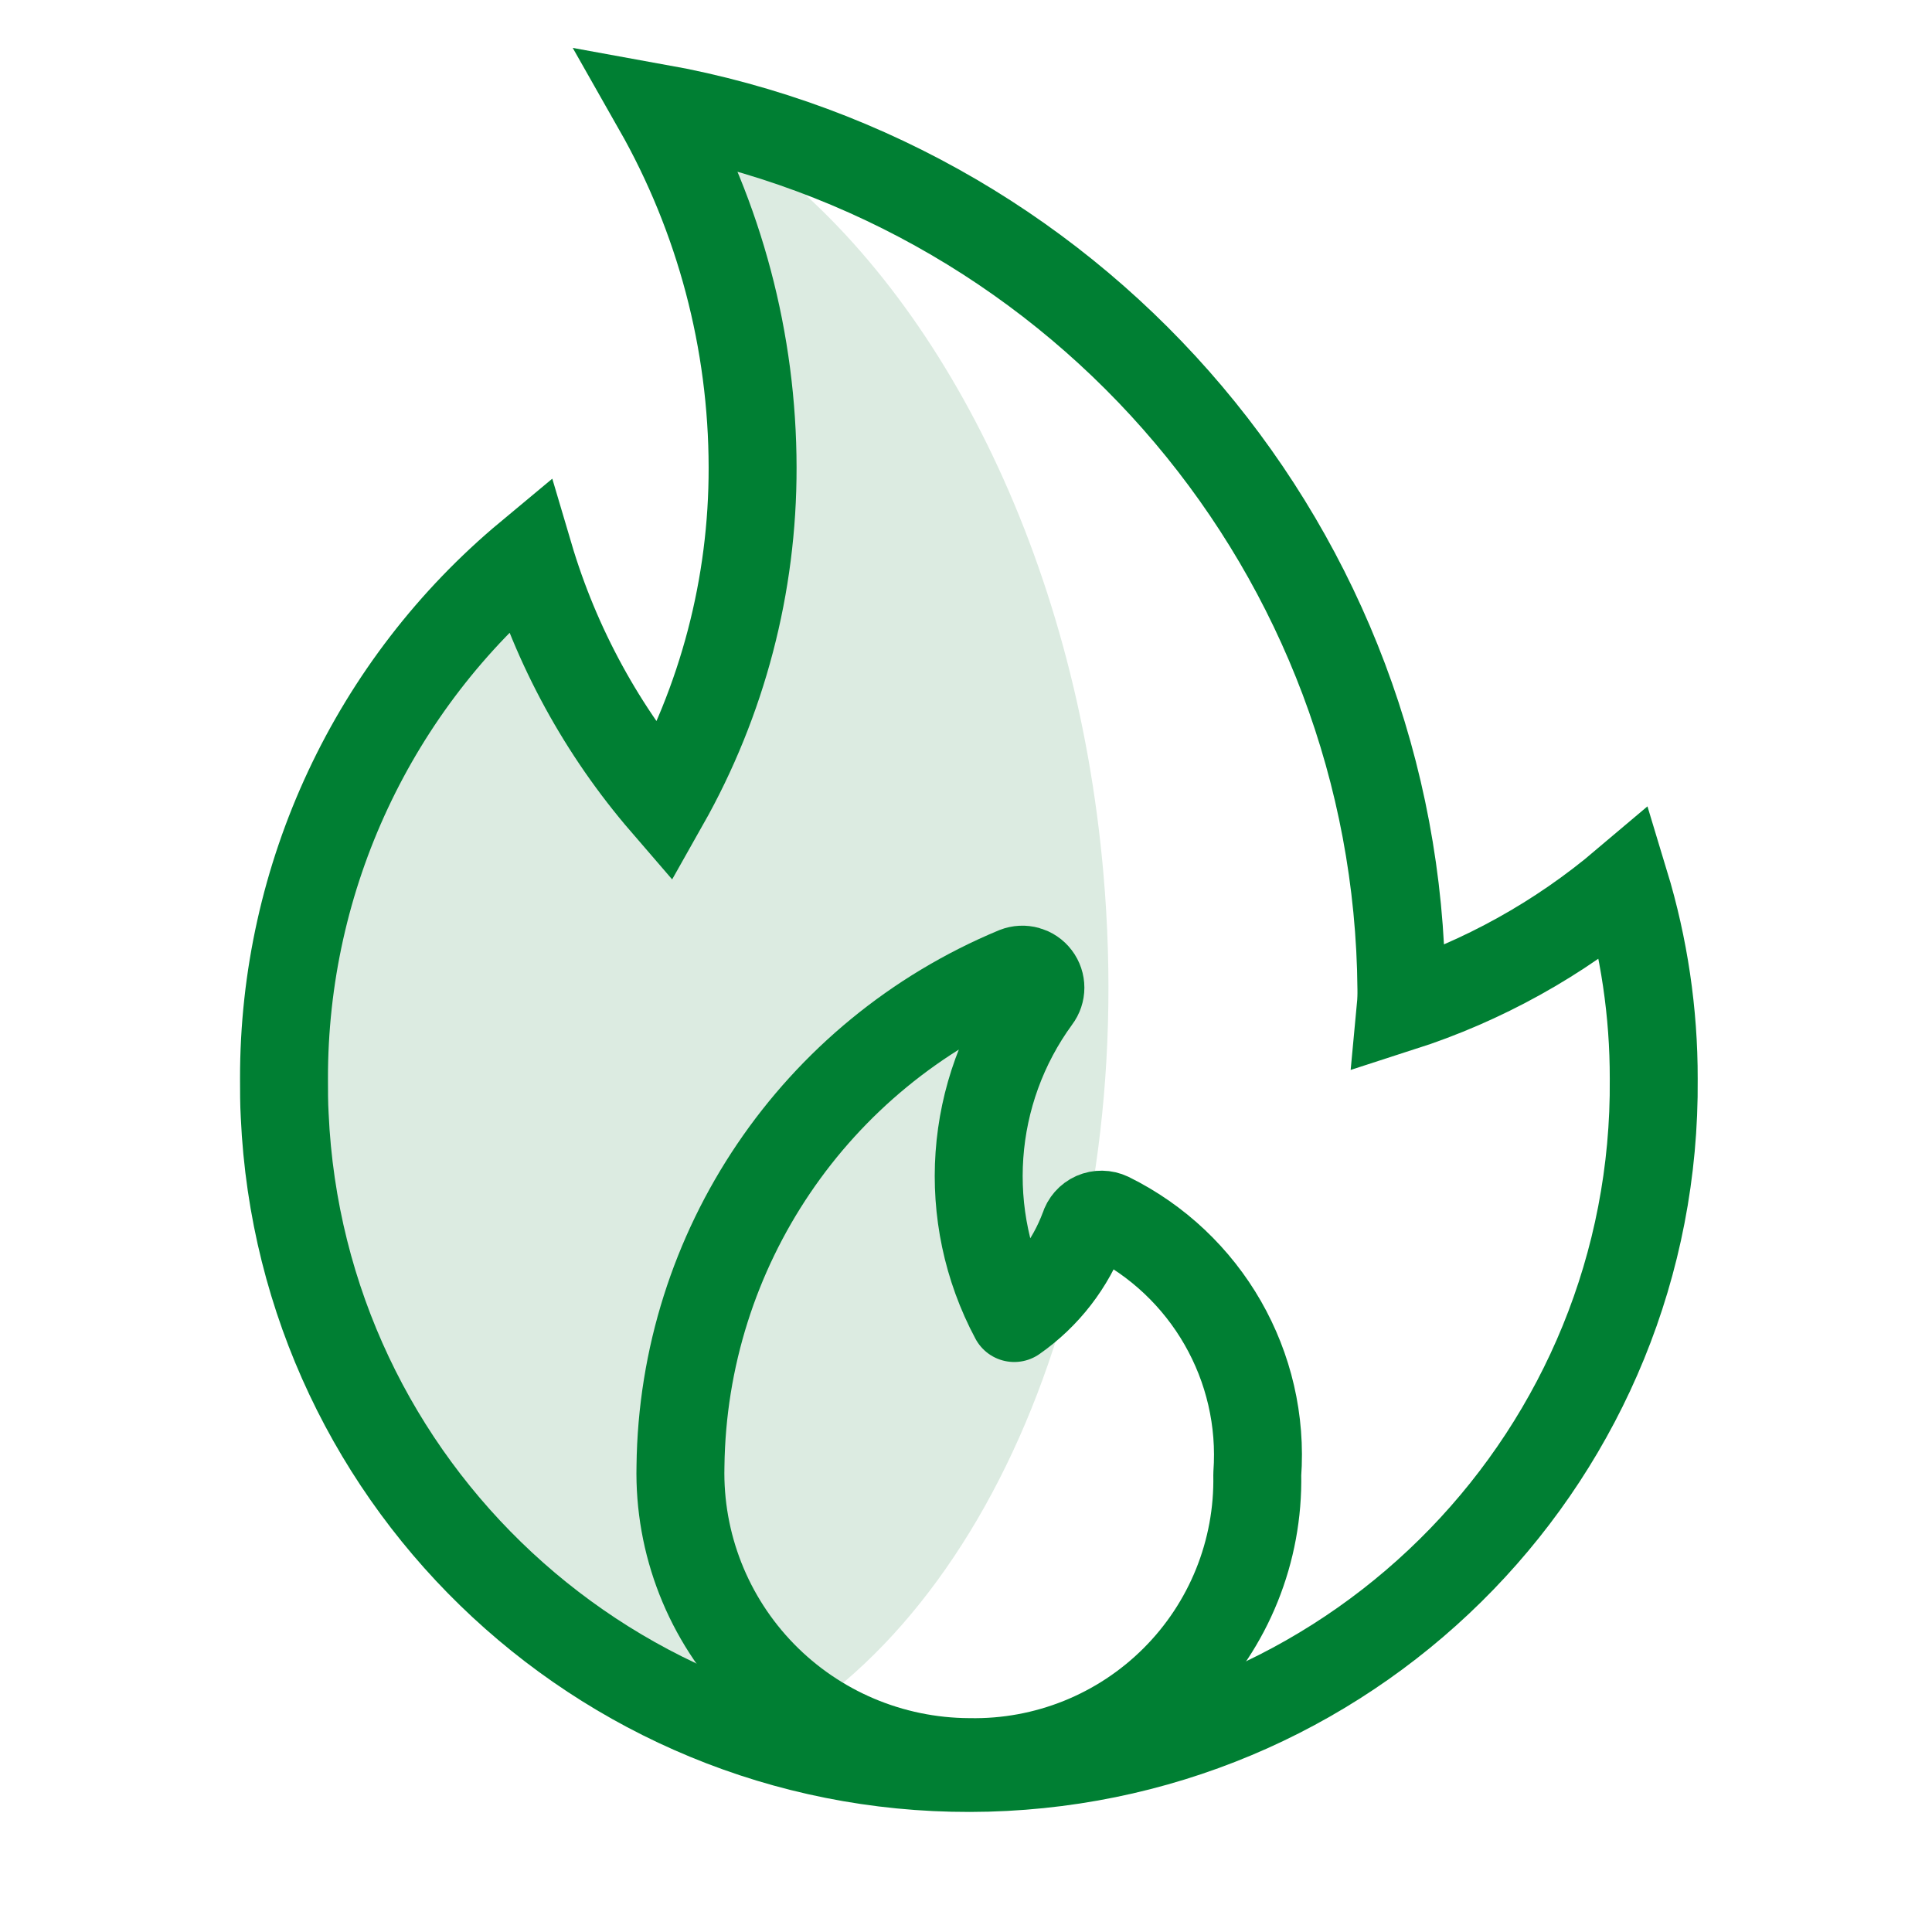 <svg width="33" height="33" viewBox="0 0 33 33" fill="none" xmlns="http://www.w3.org/2000/svg">
<path d="M12.589 29.904C16.761 28.012 19.458 21.891 18.847 14.917C18.373 9.491 16.016 4.92 12.903 2.622C12.242 2.408 11.56 2.236 10.86 2.109C11.924 3.983 12.485 6.099 12.486 8.252C12.491 10.261 11.973 12.238 10.984 13.989C9.92 12.756 9.131 11.311 8.669 9.751C6.01 11.963 4.476 15.24 4.482 18.694C4.482 18.903 4.482 19.112 4.495 19.32C4.721 24.318 8.069 28.45 12.589 29.904Z" fill="#DCEBE1"/>
<path d="M17.349 16.584C17.478 16.533 17.625 16.574 17.708 16.684C17.792 16.794 17.792 16.946 17.708 17.056C16.542 18.651 16.393 20.771 17.324 22.513C17.871 22.131 18.287 21.592 18.518 20.967C18.544 20.881 18.606 20.81 18.689 20.773C18.771 20.737 18.866 20.738 18.948 20.777C20.61 21.596 21.61 23.339 21.475 25.184C21.501 26.495 20.991 27.76 20.061 28.687C19.131 29.615 17.863 30.124 16.549 30.098C15.22 30.092 13.949 29.553 13.023 28.603C12.096 27.652 11.592 26.37 11.623 25.045C11.666 21.337 13.918 18.01 17.349 16.584Z" stroke="#007F33" stroke-width="1.502" stroke-linejoin="round"/>
<path d="M28.247 18.427C28.302 24.789 23.239 30.023 16.863 30.194C10.488 30.365 5.15 25.409 4.863 19.053C4.851 18.845 4.851 18.636 4.851 18.427C4.844 14.973 6.378 11.695 9.037 9.483C9.499 11.044 10.288 12.489 11.352 13.722C12.341 11.971 12.859 9.994 12.855 7.985C12.853 5.832 12.292 3.715 11.228 1.842C18.538 3.161 23.875 9.48 23.937 16.891C23.939 16.998 23.935 17.105 23.925 17.211C25.328 16.759 26.629 16.037 27.753 15.085C28.082 16.169 28.249 17.295 28.247 18.427Z" stroke="#007F33" stroke-width="1.502"/>
</svg>
